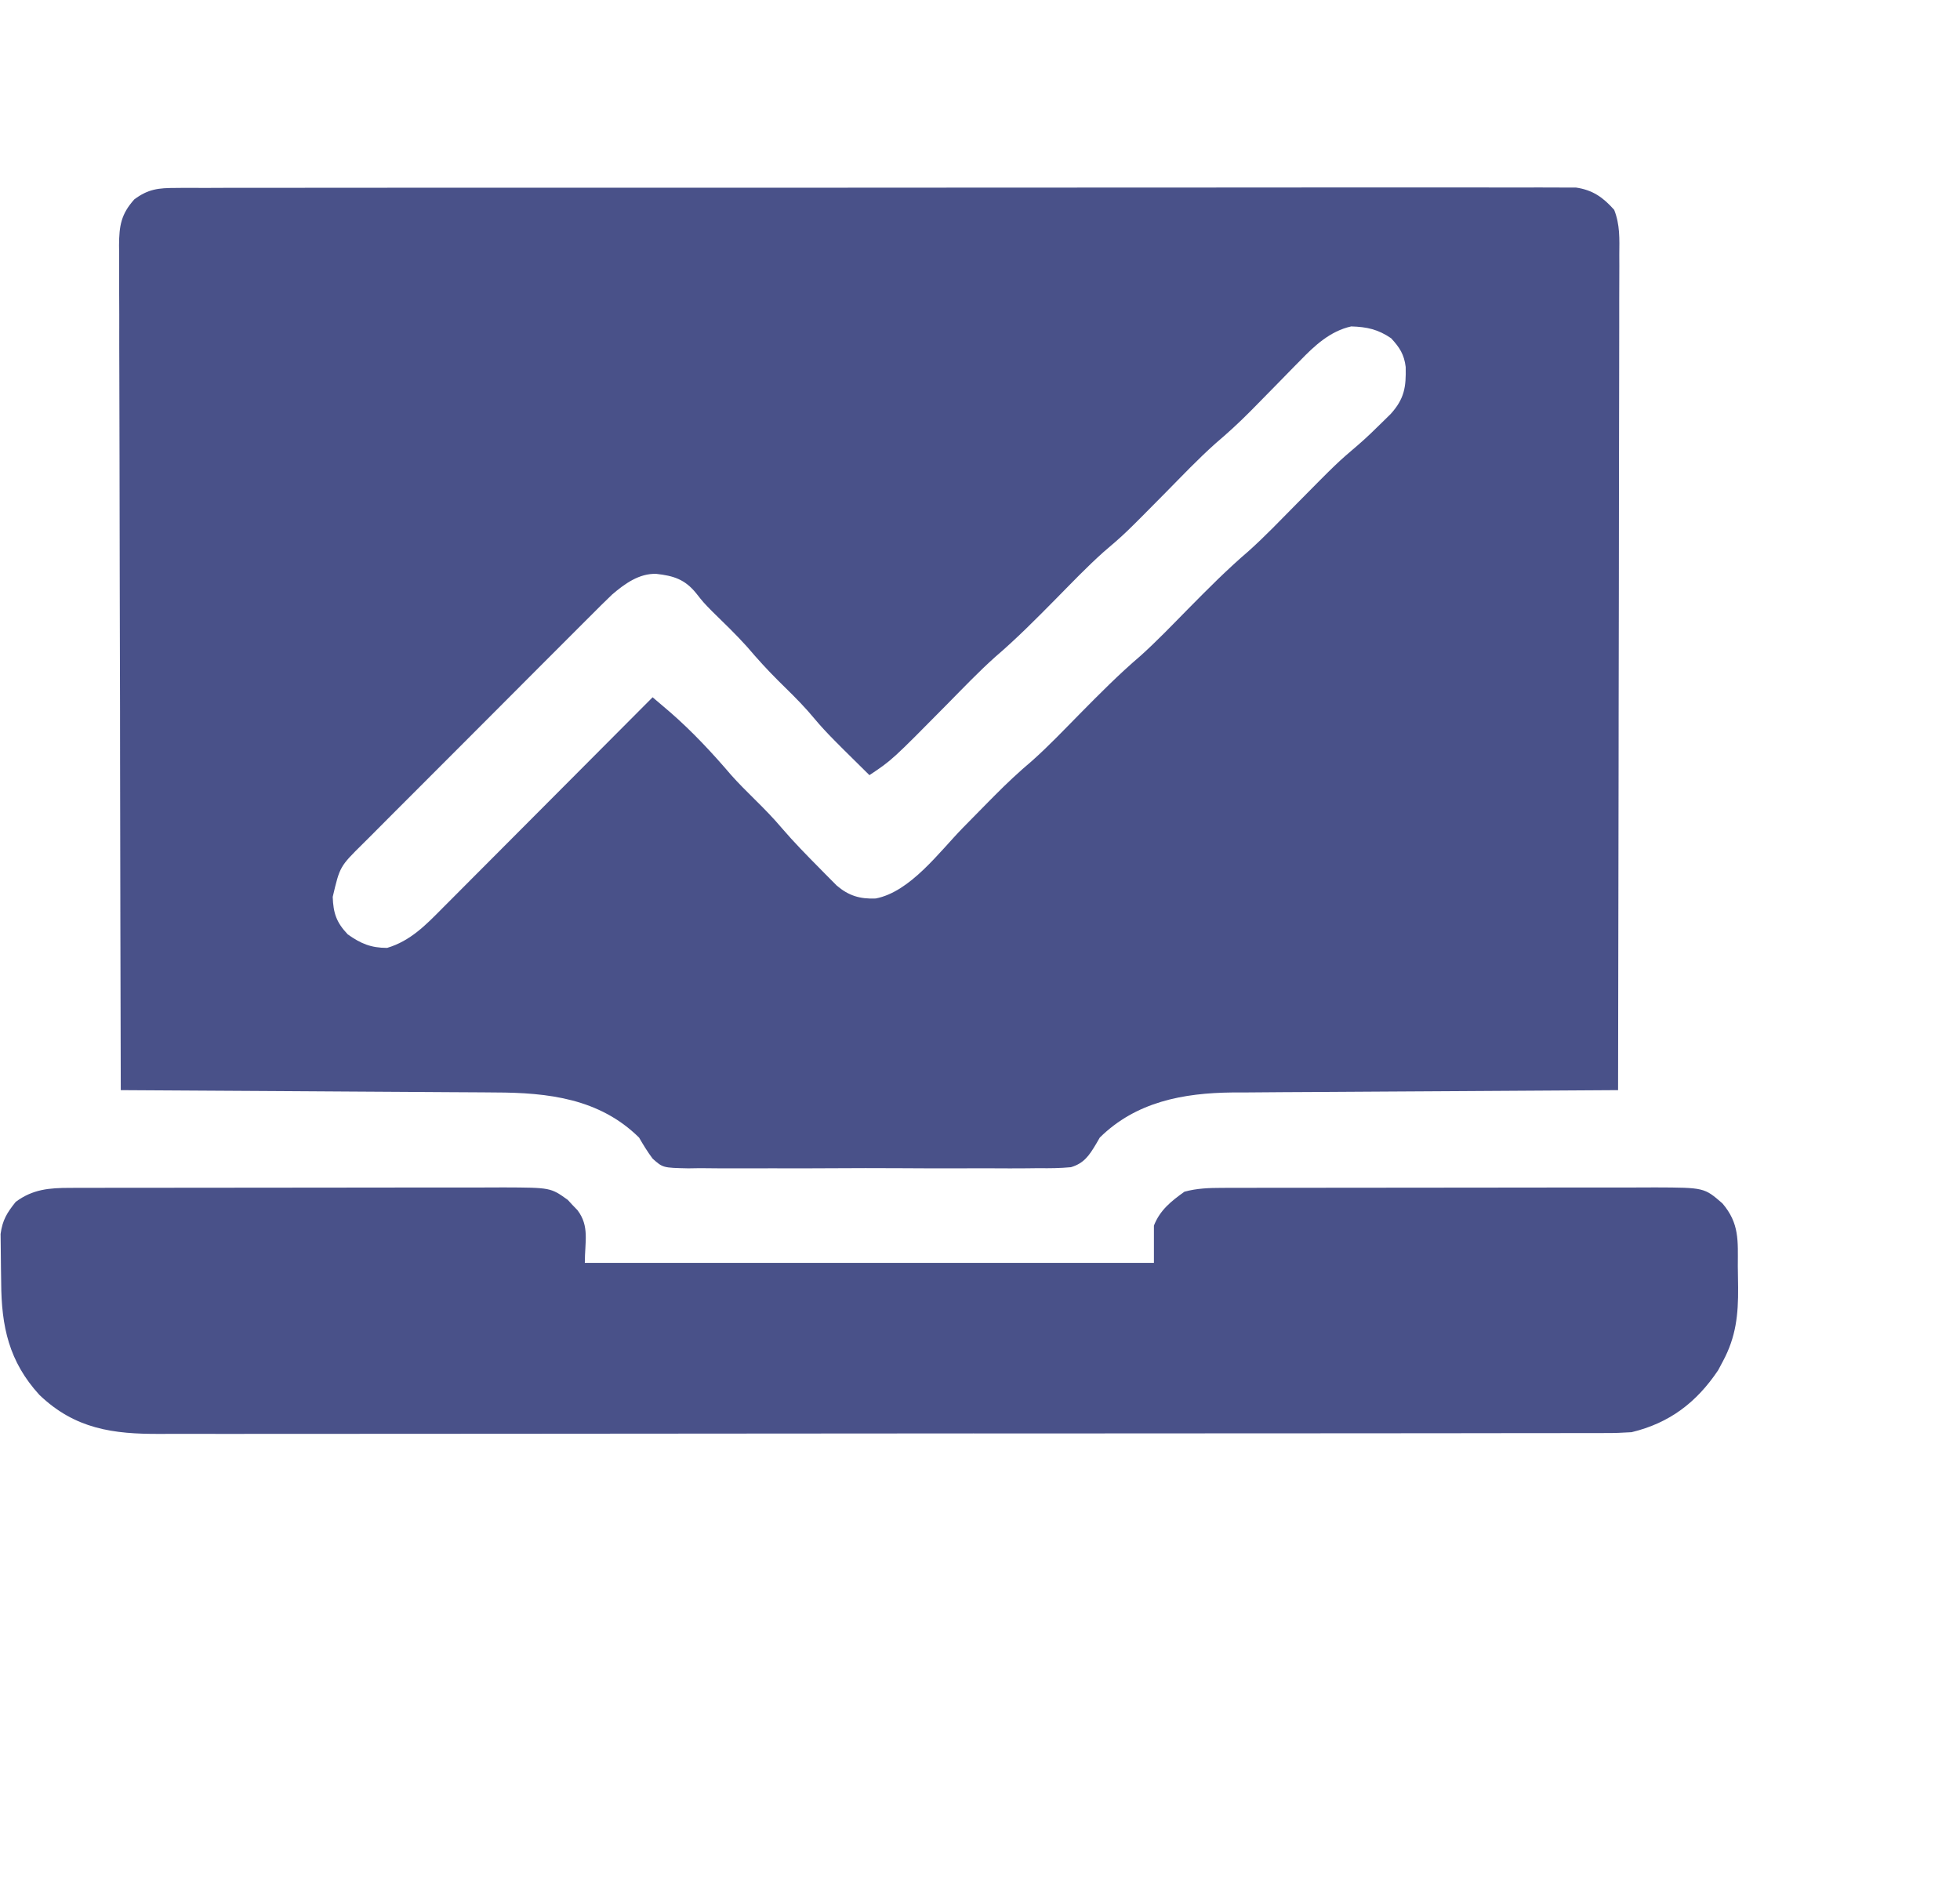 <svg width="53" height="51" viewBox="0 0 53 51" fill="none" xmlns="http://www.w3.org/2000/svg">
<path d="M4.752 5.083C4.818 5.082 4.884 5.082 4.952 5.081C5.173 5.08 5.395 5.081 5.616 5.082C5.777 5.081 5.937 5.081 6.097 5.08C6.538 5.079 6.978 5.079 7.419 5.08C7.894 5.081 8.369 5.079 8.844 5.078C9.775 5.077 10.706 5.077 11.637 5.077C12.394 5.078 13.15 5.078 13.907 5.077C14.068 5.077 14.068 5.077 14.233 5.077C14.451 5.077 14.67 5.077 14.889 5.076C16.939 5.075 18.989 5.076 21.039 5.077C22.916 5.078 24.793 5.076 26.669 5.074C28.595 5.072 30.521 5.071 32.447 5.072C33.529 5.072 34.611 5.072 35.692 5.07C36.613 5.069 37.534 5.069 38.455 5.07C38.925 5.071 39.395 5.071 39.865 5.07C40.295 5.069 40.725 5.069 41.155 5.071C41.311 5.071 41.466 5.071 41.622 5.07C41.834 5.069 42.045 5.07 42.256 5.072C42.374 5.072 42.492 5.072 42.613 5.072C43.065 5.137 43.35 5.337 43.649 5.676C43.808 6.079 43.791 6.461 43.787 6.891C43.787 6.987 43.787 7.084 43.788 7.183C43.788 7.507 43.786 7.831 43.785 8.155C43.785 8.387 43.785 8.619 43.785 8.851C43.785 9.351 43.784 9.85 43.783 10.35C43.781 11.072 43.78 11.795 43.779 12.518C43.779 13.69 43.777 14.862 43.775 16.034C43.772 17.173 43.77 18.312 43.769 19.45C43.769 19.521 43.769 19.591 43.769 19.663C43.768 20.015 43.768 20.367 43.768 20.72C43.765 23.641 43.76 26.562 43.754 29.483C43.697 29.484 43.639 29.484 43.581 29.484C42.187 29.492 40.793 29.5 39.399 29.51C38.725 29.514 38.051 29.518 37.377 29.522C36.789 29.525 36.201 29.529 35.613 29.533C35.302 29.535 34.991 29.537 34.68 29.538C34.332 29.54 33.984 29.543 33.636 29.546C33.534 29.546 33.432 29.546 33.327 29.546C31.994 29.56 30.72 29.798 29.739 30.766C29.705 30.824 29.672 30.882 29.637 30.942C29.453 31.25 29.312 31.462 28.959 31.567C28.668 31.594 28.385 31.598 28.093 31.593C27.983 31.595 27.873 31.596 27.759 31.597C27.459 31.6 27.159 31.599 26.858 31.597C26.543 31.595 26.228 31.597 25.913 31.598C25.383 31.599 24.854 31.598 24.325 31.594C23.714 31.59 23.103 31.591 22.492 31.595C21.967 31.599 21.441 31.599 20.916 31.597C20.602 31.596 20.289 31.596 19.976 31.598C19.626 31.6 19.277 31.597 18.927 31.593C18.824 31.595 18.72 31.596 18.614 31.598C17.925 31.583 17.925 31.583 17.648 31.336C17.51 31.152 17.396 30.965 17.281 30.766C16.211 29.71 14.822 29.549 13.384 29.546C13.274 29.545 13.164 29.544 13.051 29.543C12.752 29.541 12.454 29.539 12.156 29.538C11.843 29.536 11.53 29.534 11.216 29.532C10.625 29.527 10.034 29.524 9.442 29.521C8.768 29.517 8.095 29.513 7.421 29.508C6.036 29.499 4.651 29.491 3.266 29.483C3.258 26.494 3.251 23.504 3.247 20.514C3.247 20.161 3.246 19.808 3.246 19.455C3.246 19.385 3.246 19.315 3.246 19.242C3.244 18.105 3.241 16.967 3.238 15.829C3.234 14.662 3.232 13.494 3.232 12.327C3.231 11.607 3.229 10.886 3.227 10.166C3.224 9.613 3.224 9.061 3.225 8.509C3.224 8.282 3.224 8.055 3.222 7.829C3.221 7.52 3.221 7.211 3.222 6.902C3.221 6.812 3.22 6.722 3.219 6.629C3.223 6.112 3.271 5.793 3.632 5.392C4.009 5.111 4.287 5.083 4.752 5.083ZM35.155 9.754C35.083 9.827 35.083 9.827 35.009 9.901C34.856 10.056 34.705 10.212 34.554 10.367C34.354 10.571 34.153 10.775 33.953 10.979C33.904 11.028 33.856 11.077 33.806 11.128C33.503 11.434 33.191 11.719 32.864 11.997C32.397 12.414 31.965 12.87 31.525 13.316C30.414 14.441 30.414 14.441 29.839 14.931C29.389 15.333 28.972 15.772 28.548 16.201C28.015 16.741 27.486 17.276 26.909 17.769C26.459 18.172 26.041 18.611 25.617 19.041C24.118 20.559 24.118 20.559 23.51 20.964C22.332 19.802 22.332 19.802 21.843 19.226C21.588 18.94 21.313 18.674 21.041 18.406C20.746 18.113 20.471 17.809 20.202 17.493C19.901 17.158 19.577 16.847 19.255 16.532C19.021 16.293 19.021 16.293 18.824 16.044C18.521 15.669 18.215 15.572 17.745 15.52C17.284 15.505 16.892 15.788 16.555 16.077C16.361 16.262 16.171 16.451 15.982 16.642C15.91 16.713 15.838 16.785 15.764 16.859C15.527 17.095 15.291 17.332 15.055 17.569C14.891 17.734 14.726 17.898 14.561 18.063C14.216 18.408 13.872 18.753 13.528 19.099C13.131 19.498 12.733 19.896 12.335 20.294C11.951 20.677 11.567 21.061 11.184 21.446C11.021 21.609 10.858 21.772 10.695 21.935C10.468 22.162 10.241 22.39 10.014 22.619C9.913 22.719 9.913 22.719 9.81 22.822C9.19 23.435 9.19 23.435 8.997 24.256C9.013 24.694 9.094 24.944 9.403 25.27C9.756 25.521 10.032 25.636 10.468 25.636C11.098 25.449 11.52 25.012 11.97 24.556C12.031 24.494 12.093 24.433 12.157 24.369C12.359 24.166 12.561 23.963 12.763 23.76C12.904 23.618 13.045 23.477 13.186 23.336C13.556 22.965 13.925 22.594 14.295 22.223C14.672 21.844 15.05 21.465 15.428 21.086C16.168 20.344 16.908 19.601 17.647 18.858C17.749 18.944 17.85 19.03 17.952 19.117C18.008 19.165 18.065 19.213 18.123 19.263C18.718 19.781 19.26 20.362 19.772 20.962C19.971 21.186 20.182 21.395 20.395 21.606C20.658 21.865 20.913 22.125 21.151 22.407C21.469 22.778 21.81 23.125 22.153 23.472C22.209 23.529 22.264 23.585 22.322 23.644C22.375 23.698 22.428 23.751 22.483 23.806C22.531 23.854 22.579 23.902 22.628 23.952C22.949 24.225 23.252 24.317 23.678 24.3C24.615 24.121 25.4 23.04 26.035 22.39C26.267 22.153 26.5 21.917 26.733 21.68C26.817 21.595 26.817 21.595 26.903 21.509C27.225 21.183 27.555 20.875 27.905 20.579C28.353 20.181 28.768 19.743 29.189 19.316C29.722 18.776 30.251 18.24 30.828 17.748C31.278 17.345 31.696 16.906 32.12 16.476C32.653 15.936 33.182 15.401 33.759 14.908C34.209 14.505 34.627 14.066 35.052 13.636C36.152 12.522 36.152 12.522 36.728 12.03C36.953 11.836 37.165 11.63 37.376 11.421C37.452 11.346 37.529 11.271 37.607 11.194C37.977 10.783 38.024 10.466 38.011 9.924C37.968 9.583 37.848 9.398 37.617 9.148C37.263 8.907 36.965 8.841 36.538 8.828C35.97 8.954 35.547 9.347 35.155 9.754Z" fill="#495189"/>
<path d="M1.893 32.126C2.003 32.126 2.114 32.125 2.228 32.125C2.409 32.125 2.409 32.125 2.594 32.125C2.723 32.125 2.852 32.124 2.981 32.124C3.33 32.123 3.68 32.123 4.03 32.123C4.249 32.123 4.467 32.123 4.686 32.123C5.449 32.122 6.213 32.121 6.976 32.121C7.687 32.121 8.398 32.12 9.108 32.119C9.719 32.118 10.33 32.117 10.941 32.117C11.306 32.117 11.67 32.117 12.035 32.116C12.378 32.115 12.721 32.115 13.064 32.116C13.249 32.116 13.435 32.115 13.62 32.114C14.889 32.119 14.889 32.119 15.352 32.45C15.417 32.52 15.417 32.52 15.482 32.591C15.548 32.66 15.548 32.66 15.616 32.73C15.946 33.166 15.814 33.58 15.814 34.154C20.892 34.154 25.971 34.154 31.203 34.154C31.203 33.821 31.203 33.489 31.203 33.146C31.367 32.727 31.666 32.49 32.028 32.23C32.366 32.138 32.687 32.127 33.037 32.126C33.148 32.126 33.258 32.125 33.372 32.125C33.553 32.125 33.553 32.125 33.738 32.125C33.867 32.125 33.996 32.124 34.125 32.124C34.475 32.123 34.825 32.123 35.174 32.123C35.393 32.123 35.612 32.123 35.83 32.123C36.594 32.122 37.357 32.121 38.12 32.121C38.831 32.121 39.542 32.12 40.253 32.119C40.864 32.118 41.475 32.117 42.086 32.117C42.45 32.117 42.815 32.117 43.179 32.116C43.522 32.115 43.865 32.115 44.208 32.116C44.394 32.116 44.579 32.115 44.764 32.114C46.084 32.119 46.084 32.119 46.575 32.545C47.039 33.088 46.993 33.558 46.992 34.238C46.993 34.431 46.996 34.624 47 34.818C47.006 35.553 46.943 36.155 46.592 36.81C46.548 36.893 46.504 36.975 46.459 37.06C45.875 37.929 45.148 38.486 44.119 38.734C43.875 38.75 43.642 38.759 43.399 38.757C43.294 38.758 43.294 38.758 43.187 38.758C42.952 38.759 42.718 38.758 42.484 38.758C42.314 38.758 42.144 38.759 41.974 38.759C41.507 38.761 41.041 38.76 40.574 38.76C40.071 38.76 39.568 38.761 39.064 38.762C38.078 38.764 37.092 38.764 36.106 38.764C35.305 38.764 34.504 38.765 33.702 38.765C31.8 38.767 29.897 38.768 27.995 38.768C27.904 38.768 27.904 38.768 27.811 38.768C27.502 38.768 27.194 38.768 26.886 38.768C26.825 38.768 26.763 38.768 26.7 38.768C26.576 38.767 26.453 38.767 26.329 38.767C24.403 38.767 22.477 38.769 20.55 38.771C18.386 38.774 16.221 38.776 14.057 38.776C12.911 38.776 11.765 38.776 10.619 38.778C9.644 38.78 8.668 38.78 7.692 38.779C7.195 38.778 6.697 38.778 6.199 38.78C5.743 38.781 5.288 38.781 4.832 38.779C4.667 38.779 4.502 38.779 4.338 38.78C3.056 38.788 2.028 38.647 1.066 37.726C0.242 36.825 0.038 35.876 0.032 34.69C0.031 34.558 0.029 34.426 0.026 34.294C0.022 34.102 0.021 33.911 0.02 33.719C0.018 33.605 0.017 33.491 0.016 33.373C0.067 32.995 0.189 32.8 0.425 32.505C0.886 32.162 1.331 32.127 1.893 32.126Z" fill="#495189"/>
</svg>
